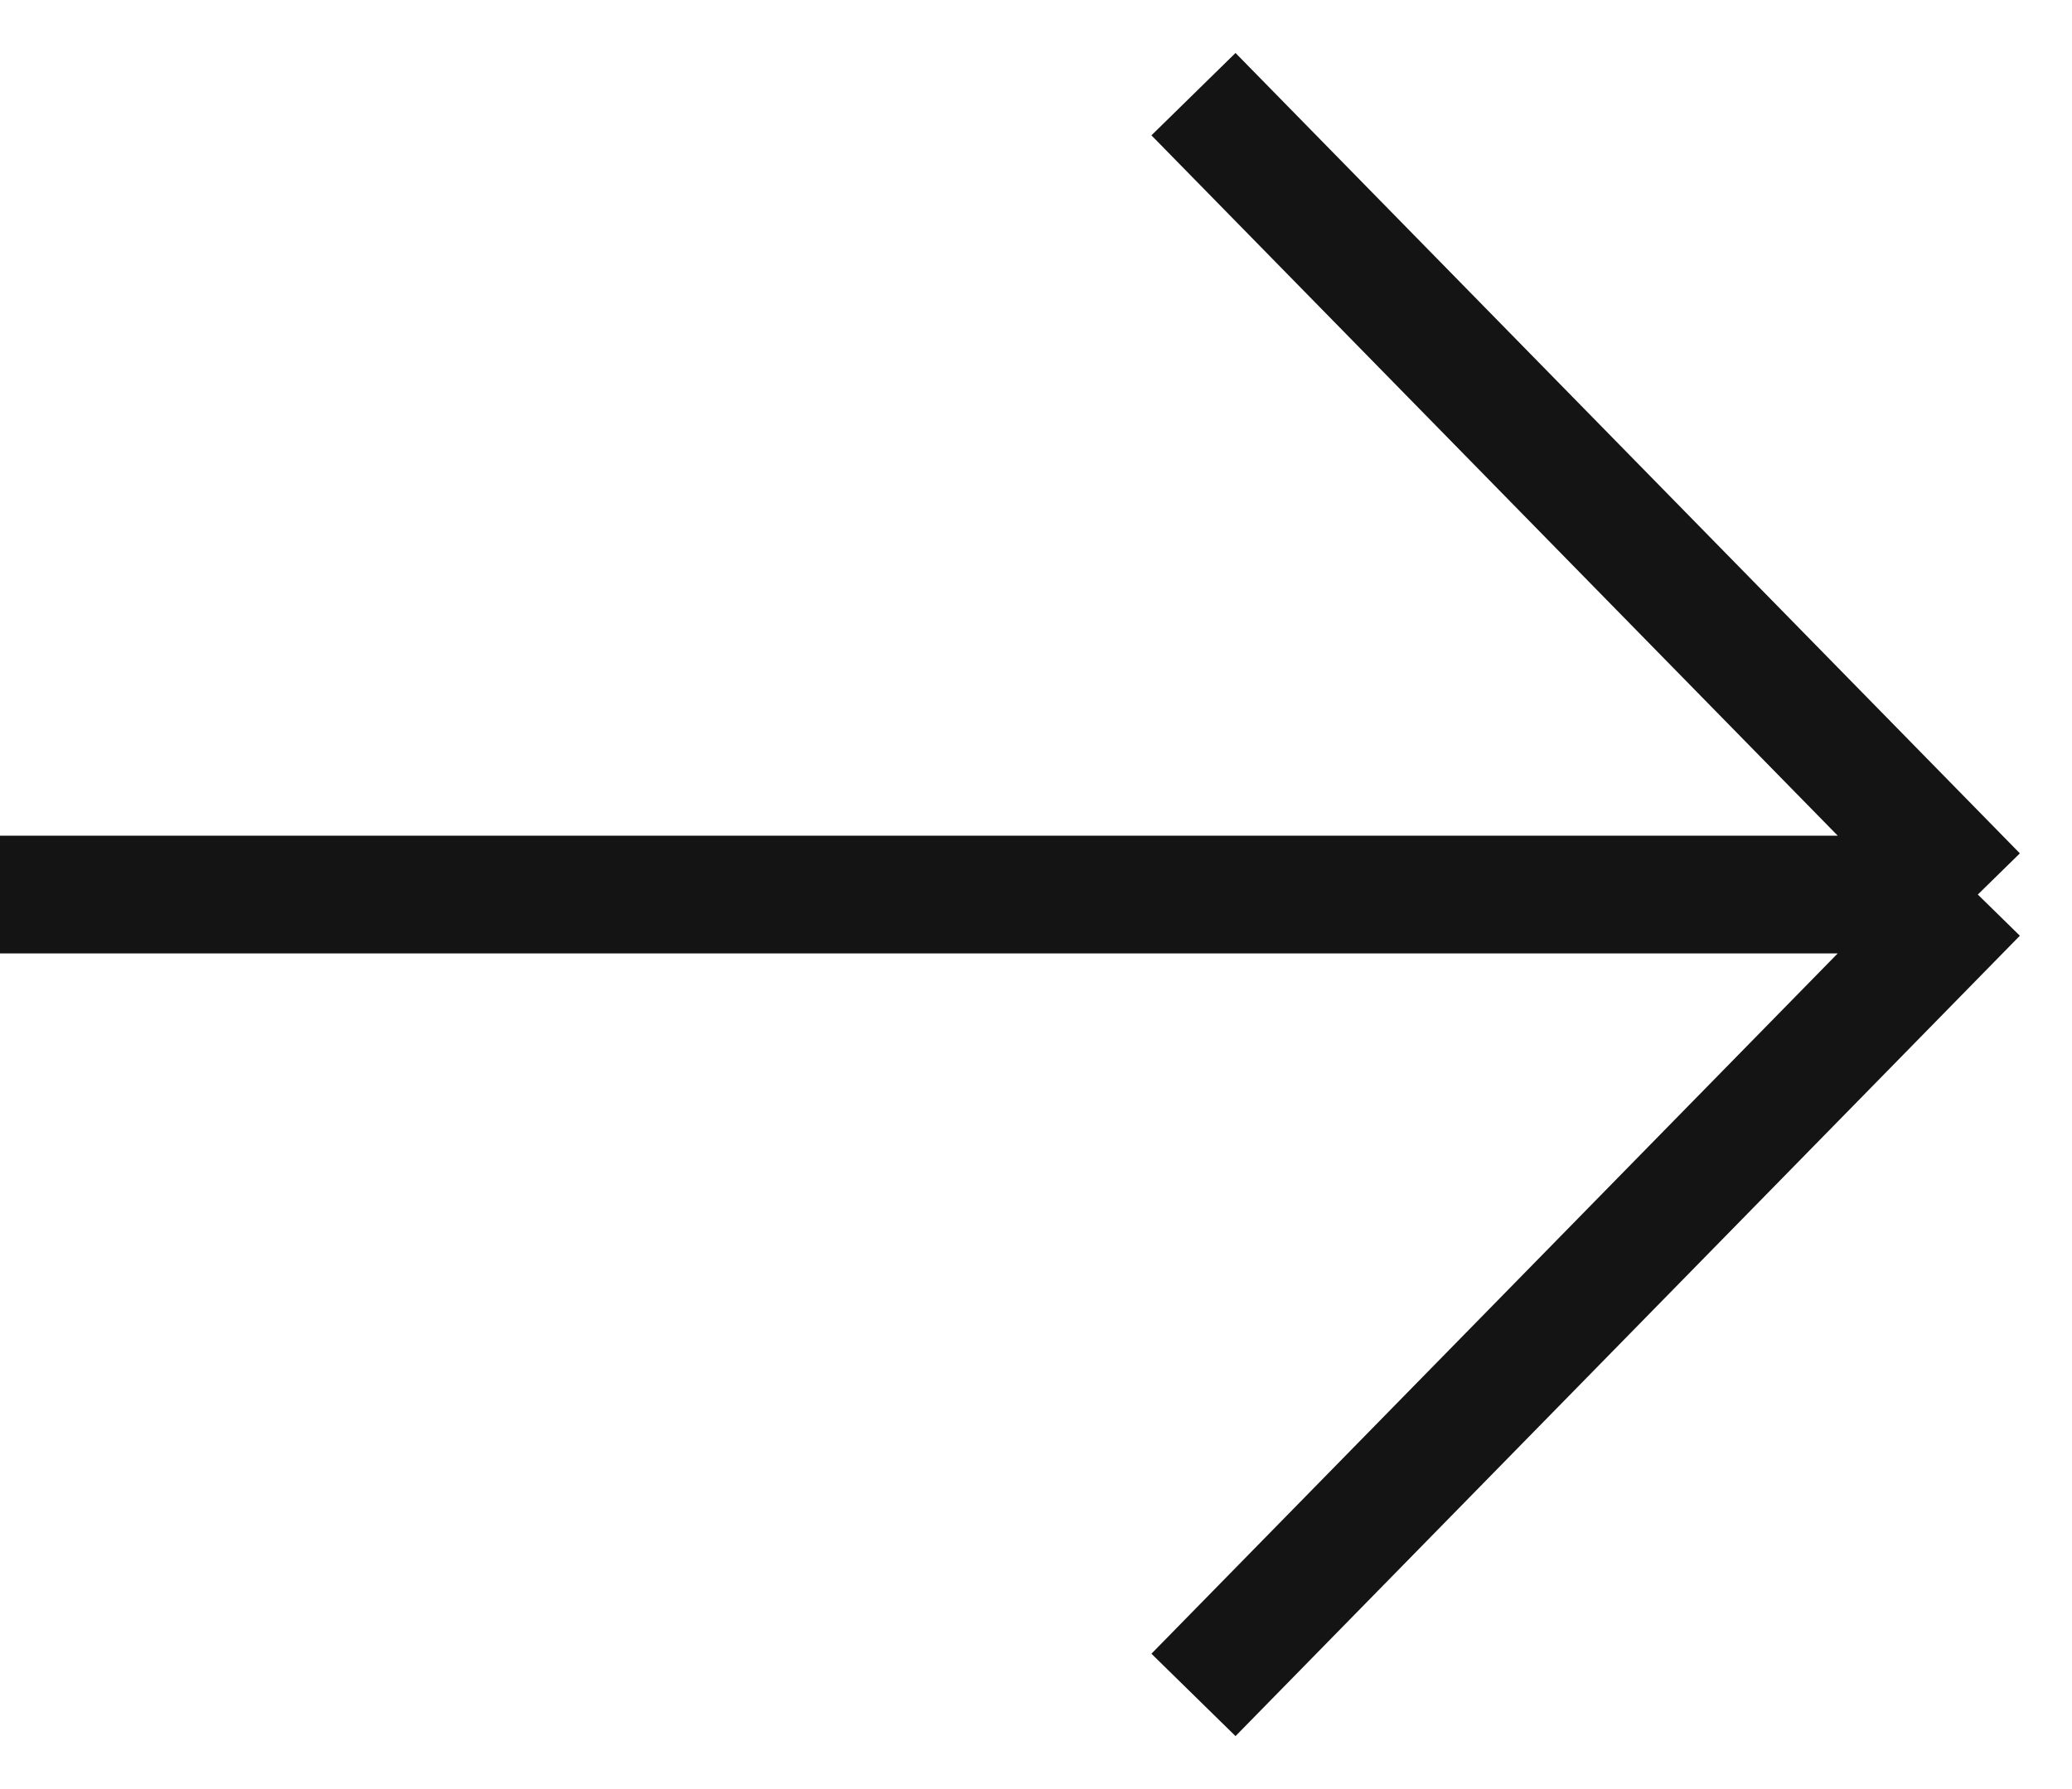 <svg width="22" height="19" viewBox="0 0 22 19" fill="none" xmlns="http://www.w3.org/2000/svg">
<path d="M-3.71547e-07 9.5L21 9.5M21 9.5L12.672 18M21 9.5L12.672 1" stroke="#141414" stroke-width="1.25"/>
</svg>
